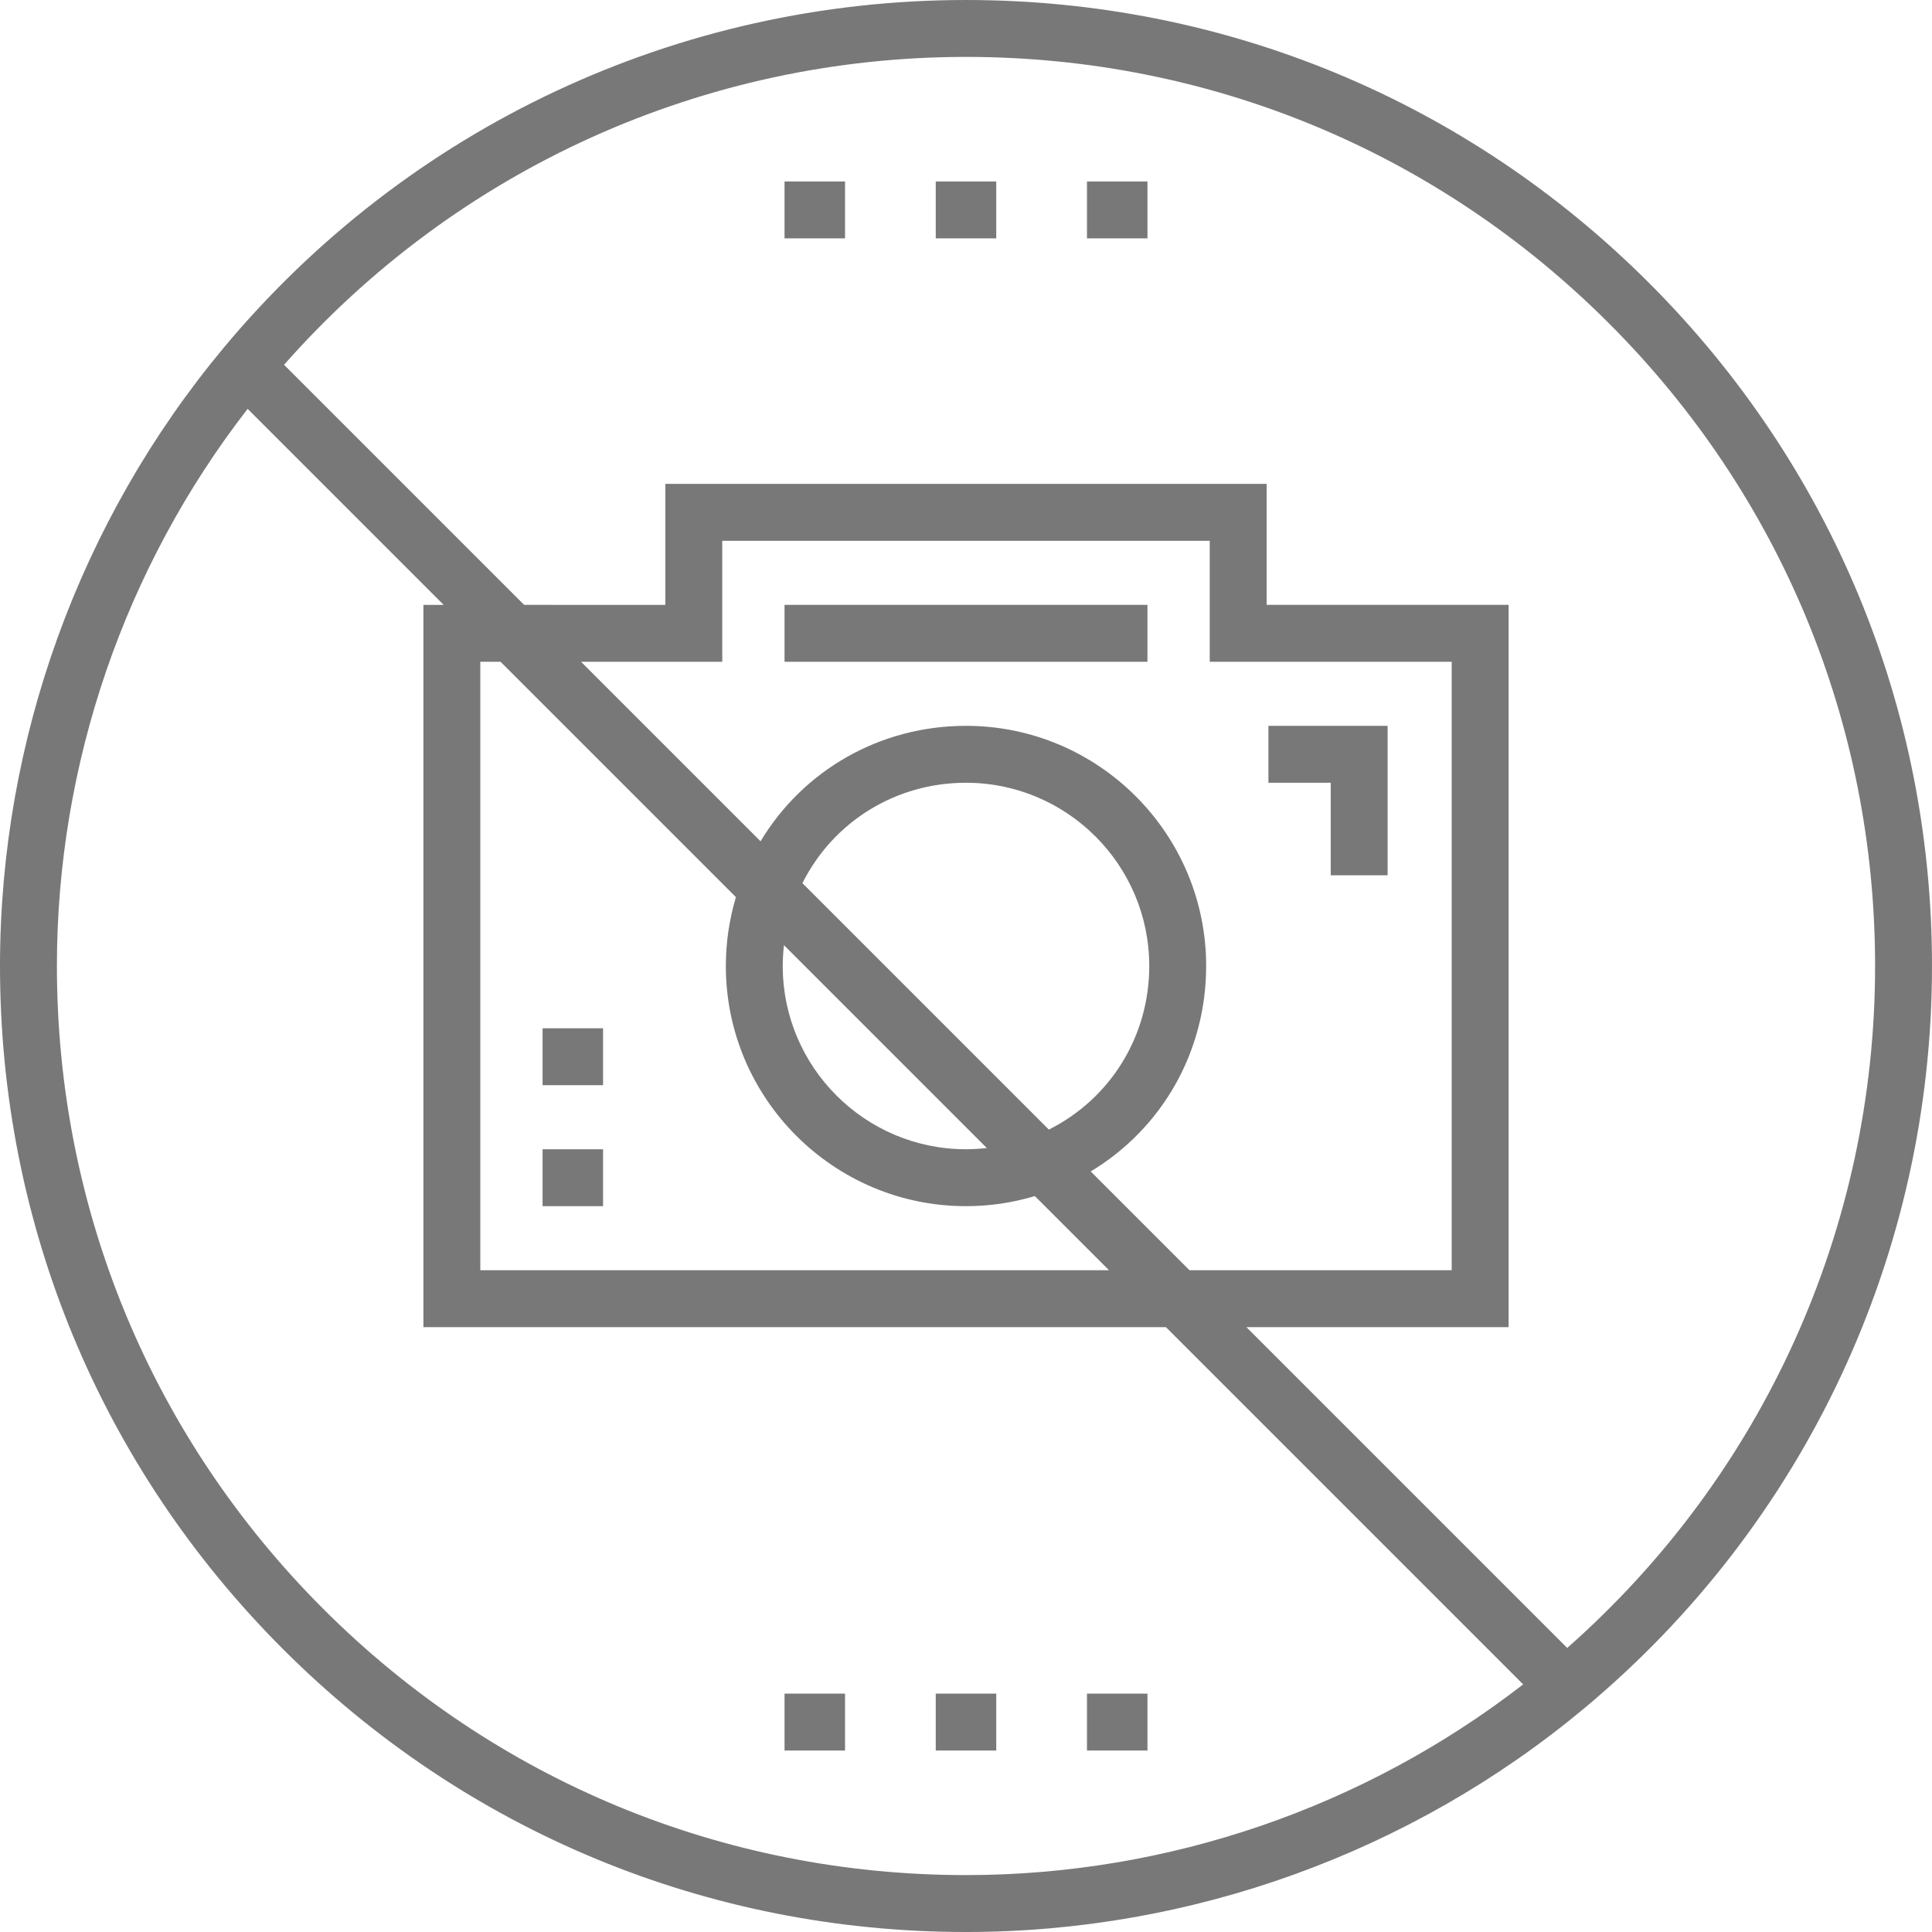 <?xml version="1.0" encoding="iso-8859-1"?>
<!-- Generator: Adobe Illustrator 19.0.0, SVG Export Plug-In . SVG Version: 6.00 Build 0)  -->
<svg xmlns="http://www.w3.org/2000/svg" xmlns:xlink="http://www.w3.org/1999/xlink" version="1.1" id="Layer_1" x="0px" y="0px" viewBox="0 0 512 512" style="enable-background:new 0 0 512 512;" xml:space="preserve" width="512px" height="512px">
<g>
	<g>
		<g>
			<path d="M437.016,74.984C388.663,26.63,324.377,0.001,256,0.001c-76.226,0-147.951,33.621-196.786,92.24l-0.001,0.001     C21.029,138.096,0,196.253,0,256.001c0,68.376,26.629,132.663,74.983,181.016S187.622,512,256,512     c59.748,0,117.905-21.028,163.761-59.213C478.379,403.951,512,332.225,512,256C512,187.624,485.37,123.337,437.016,74.984z      M256,496.919c-64.349,0-124.848-25.061-170.353-70.566c-45.505-45.505-70.566-106.004-70.566-170.352     c0-53.463,17.902-105.563,50.547-147.65l51.946,51.947h-5.366v191.406h196.772l94.67,94.67     C361.562,479.018,309.463,496.919,256,496.919z M384.712,175.377v161.245h-69.485l-26.176-26.176     c18.879-11.357,30.593-31.707,30.593-54.447c0-35.094-28.55-63.644-63.644-63.644c-22.738,0-43.09,11.715-54.446,30.593     l-47.572-47.572h37.426v-32.059h129.184v32.059H384.712z M212.649,234.046c8.181-16.307,24.714-26.608,43.351-26.608     c26.778,0,48.563,21.785,48.563,48.563c0,18.639-10.303,35.172-26.608,43.351L212.649,234.046z M261.518,304.241     c-1.826,0.206-3.666,0.323-5.518,0.323c-26.778,0-48.563-21.785-48.563-48.563c0-1.853,0.117-3.693,0.323-5.519L261.518,304.241z      M195.027,237.75c-1.765,5.921-2.671,12.037-2.671,18.251c0,35.093,28.55,63.644,63.644,63.644c6.213,0,12.329-0.906,18.25-2.67     l19.65,19.65H127.288V175.377h5.366L195.027,237.75z M415.327,436.723l-85.019-85.019h69.485V160.297h-64.12v-32.059H176.326     v32.059H138.9L75.277,96.674C121.085,44.732,186.558,15.081,256,15.081c64.349,0,124.848,25.061,170.353,70.566     c45.505,45.505,70.566,106.004,70.566,170.353C496.919,325.442,467.267,390.916,415.327,436.723z" fill="#787878"/>
			<rect x="247.985" y="48.089" width="16.03" height="15.081" fill="#787878"/>
			<rect x="288.059" y="48.089" width="16.03" height="15.081" fill="#787878"/>
			<rect x="207.911" y="48.089" width="16.03" height="15.081" fill="#787878"/>
			<rect x="247.985" y="448.828" width="16.03" height="15.081" fill="#787878"/>
			<rect x="288.059" y="448.828" width="16.03" height="15.081" fill="#787878"/>
			<rect x="207.911" y="448.828" width="16.03" height="15.081" fill="#787878"/>
			<rect x="207.911" y="160.297" width="96.174" height="15.081" fill="#787878"/>
			<polygon points="352.653,231.957 367.733,231.957 367.733,192.356 336.149,192.356 336.149,207.437 352.653,207.437    " fill="#787878"/>
			<rect x="143.788" y="304.567" width="16.03" height="15.081" fill="#787878"/>
			<rect x="143.788" y="272.506" width="16.03" height="15.081" fill="#787878"/>
		</g>
	</g>
</g>
<g>
</g>
<g>
</g>
<g>
</g>
<g>
</g>
<g>
</g>
<g>
</g>
<g>
</g>
<g>
</g>
<g>
</g>
<g>
</g>
<g>
</g>
<g>
</g>
<g>
</g>
<g>
</g>
<g>
</g>
</svg>
